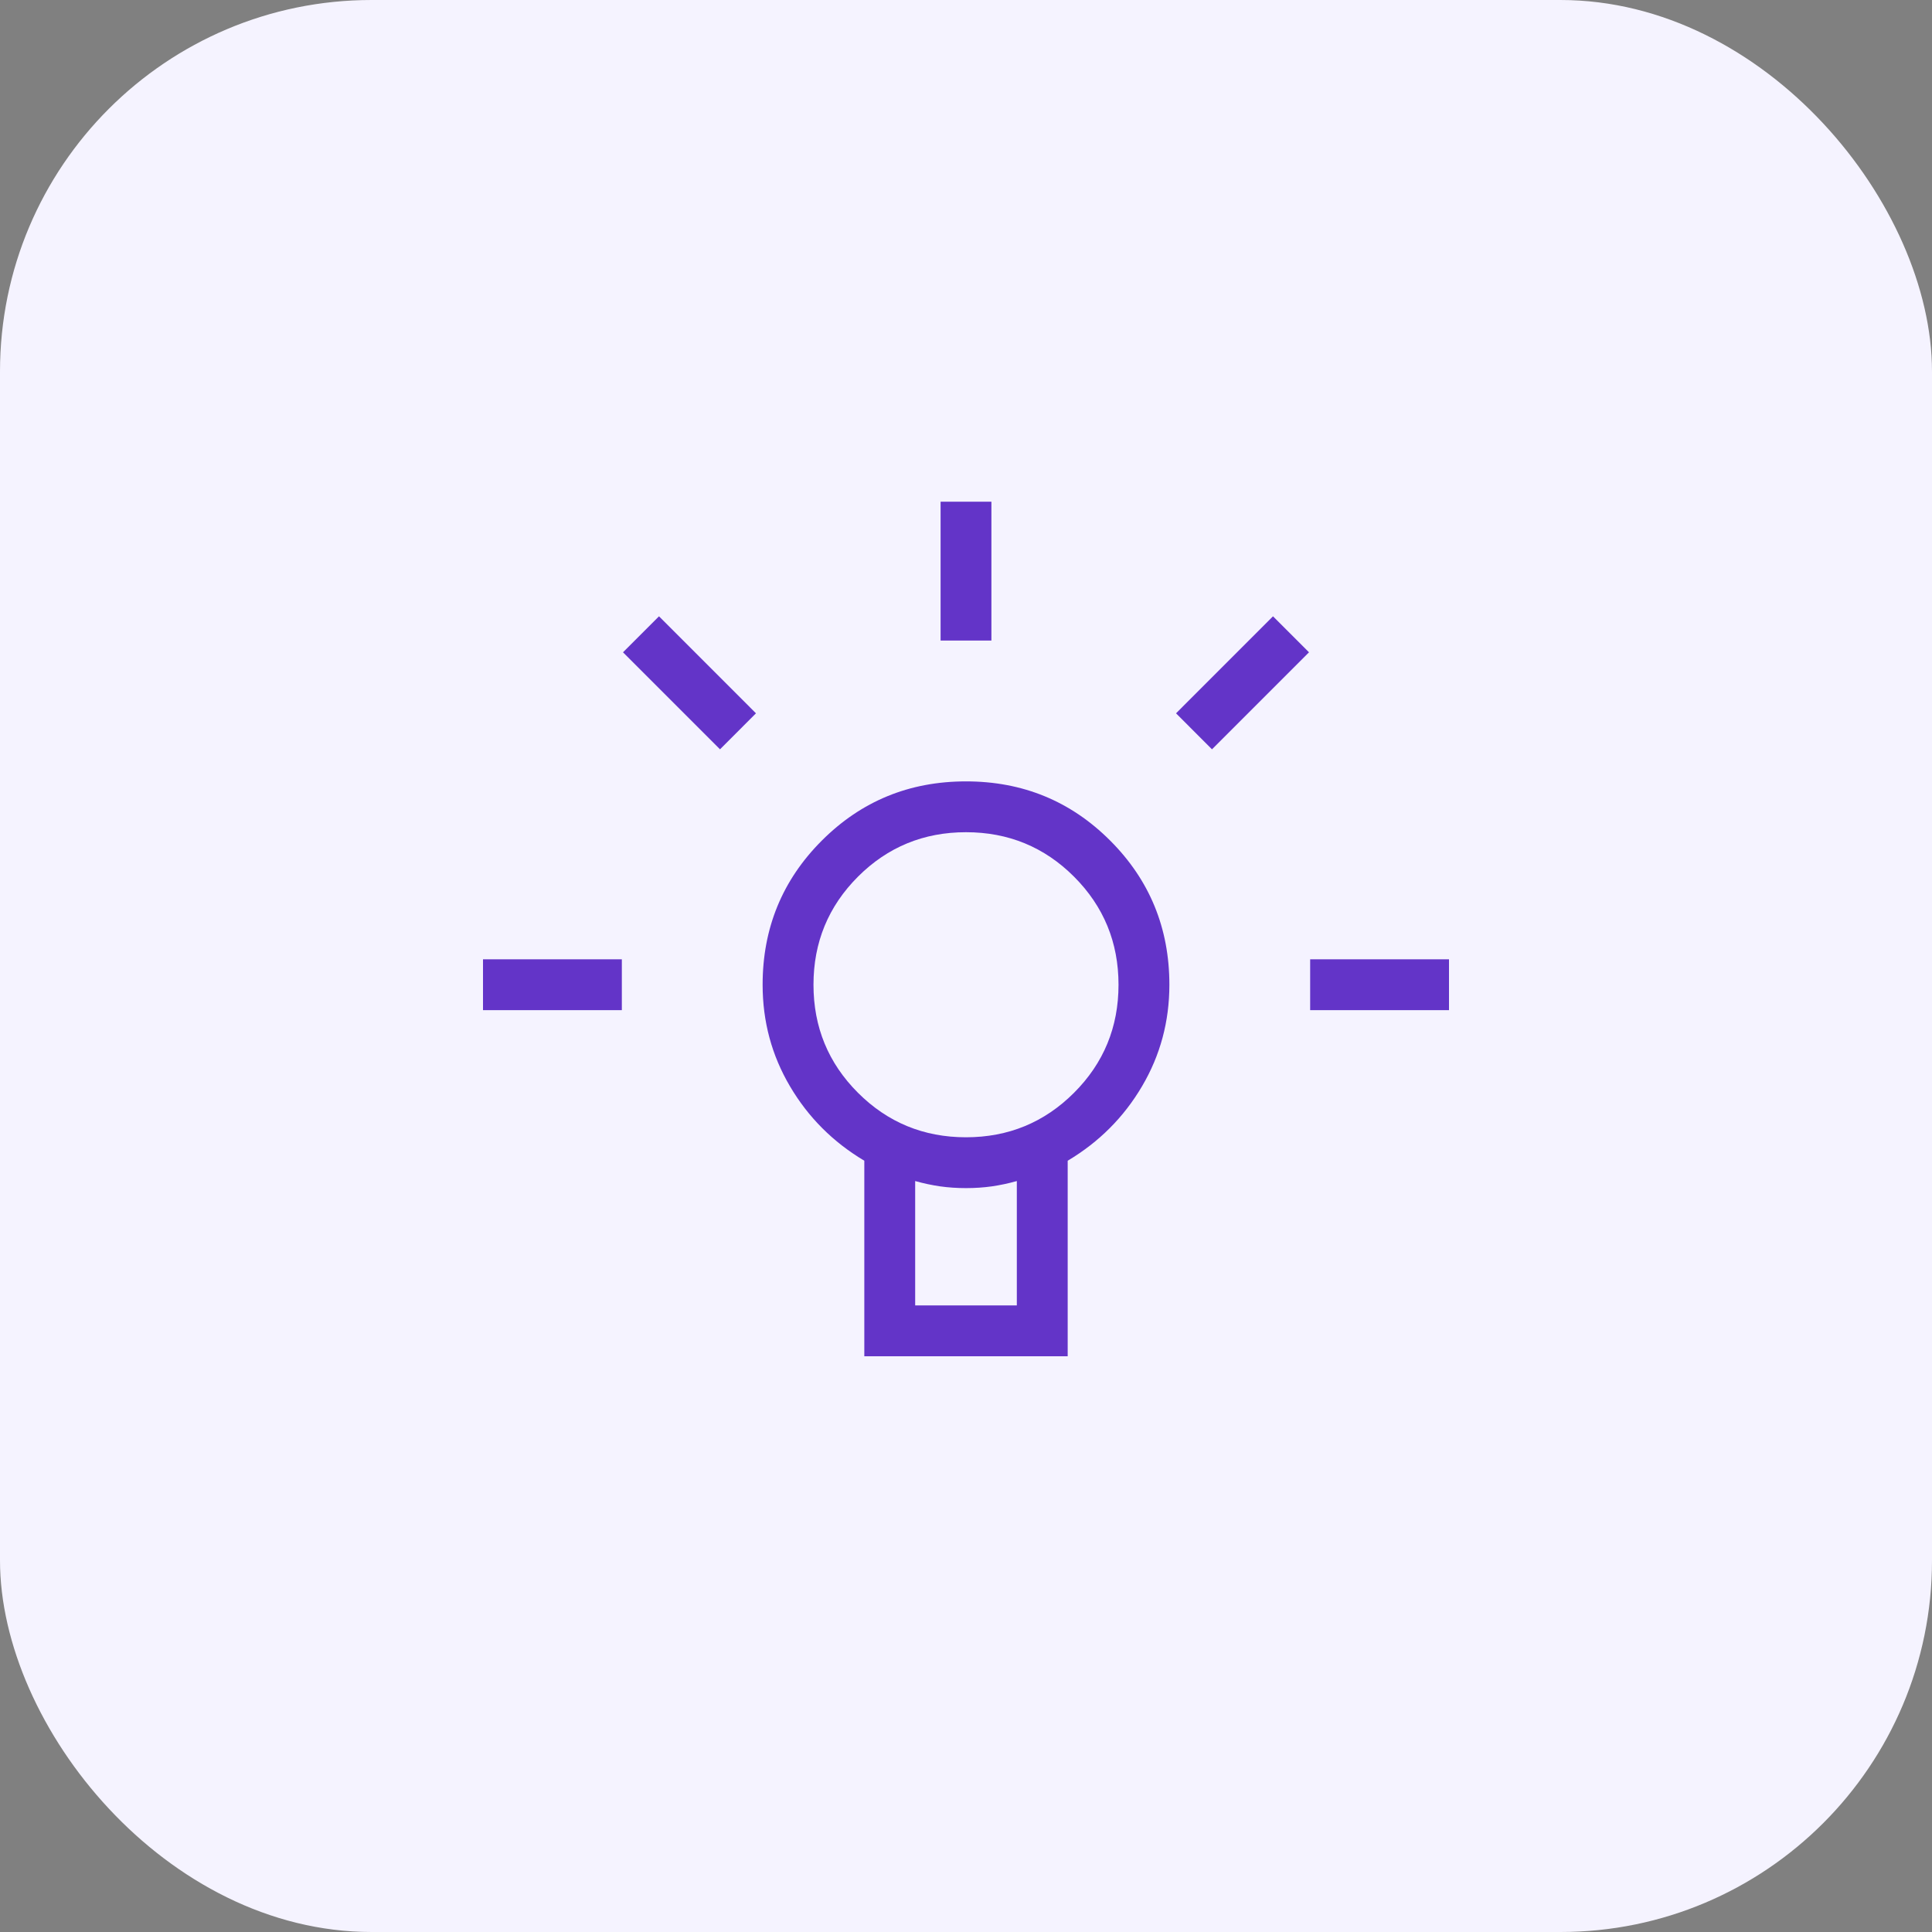 <svg width="52" height="52" viewBox="0 0 52 52" fill="none" xmlns="http://www.w3.org/2000/svg">
<rect x="0" y="0" width="52" height="52" fill="#808080" stroke="none"/>
<rect width="52" height="52" rx="10" fill="#F5F3FF"/>
<mask id="mask0_8234_6977" style="mask-type:alpha" maskUnits="userSpaceOnUse" x="12" y="11" width="28" height="29">
<rect x="40" y="39.504" width="28" height="28" transform="rotate(-180 40 39.504)" fill="#D9D9D9"/>
</mask>
<g mask="url(#mask0_8234_6977)">
<path d="M26.684 13.504L26.684 17.241H25.316L25.316 13.504H26.684ZM39 25.82V27.189H35.263V25.82H39ZM16.737 25.82V27.189H13V25.82H16.737ZM17.737 16.588L20.347 19.199L19.379 20.168L16.768 17.557L17.737 16.588ZM34.263 16.588L35.232 17.557L32.621 20.168L31.653 19.199L34.263 16.588ZM26 21.031C27.525 21.031 28.818 21.562 29.88 22.624C30.942 23.686 31.474 24.98 31.474 26.504C31.474 27.494 31.229 28.405 30.738 29.237C30.248 30.07 29.581 30.738 28.737 31.241V36.504H23.263V31.241C22.419 30.738 21.752 30.07 21.262 29.237C20.771 28.405 20.526 27.494 20.526 26.504C20.526 24.98 21.058 23.686 22.12 22.624C23.182 21.562 24.475 21.031 26 21.031ZM27.368 31.788C27.14 31.852 26.917 31.899 26.697 31.931C26.478 31.962 26.246 31.978 26 31.978C25.754 31.978 25.522 31.962 25.303 31.931C25.083 31.899 24.86 31.852 24.632 31.788V35.136H27.368V31.788ZM26 22.399C24.86 22.399 23.89 22.798 23.092 23.596C22.294 24.395 21.895 25.364 21.895 26.504C21.895 27.645 22.294 28.614 23.092 29.412C23.89 30.21 24.86 30.61 26 30.61C27.14 30.61 28.11 30.21 28.908 29.412C29.706 28.614 30.105 27.645 30.105 26.504C30.105 25.364 29.706 24.395 28.908 23.596C28.11 22.798 27.14 22.399 26 22.399Z" fill="#6334C8"/>
</g>
</svg>

